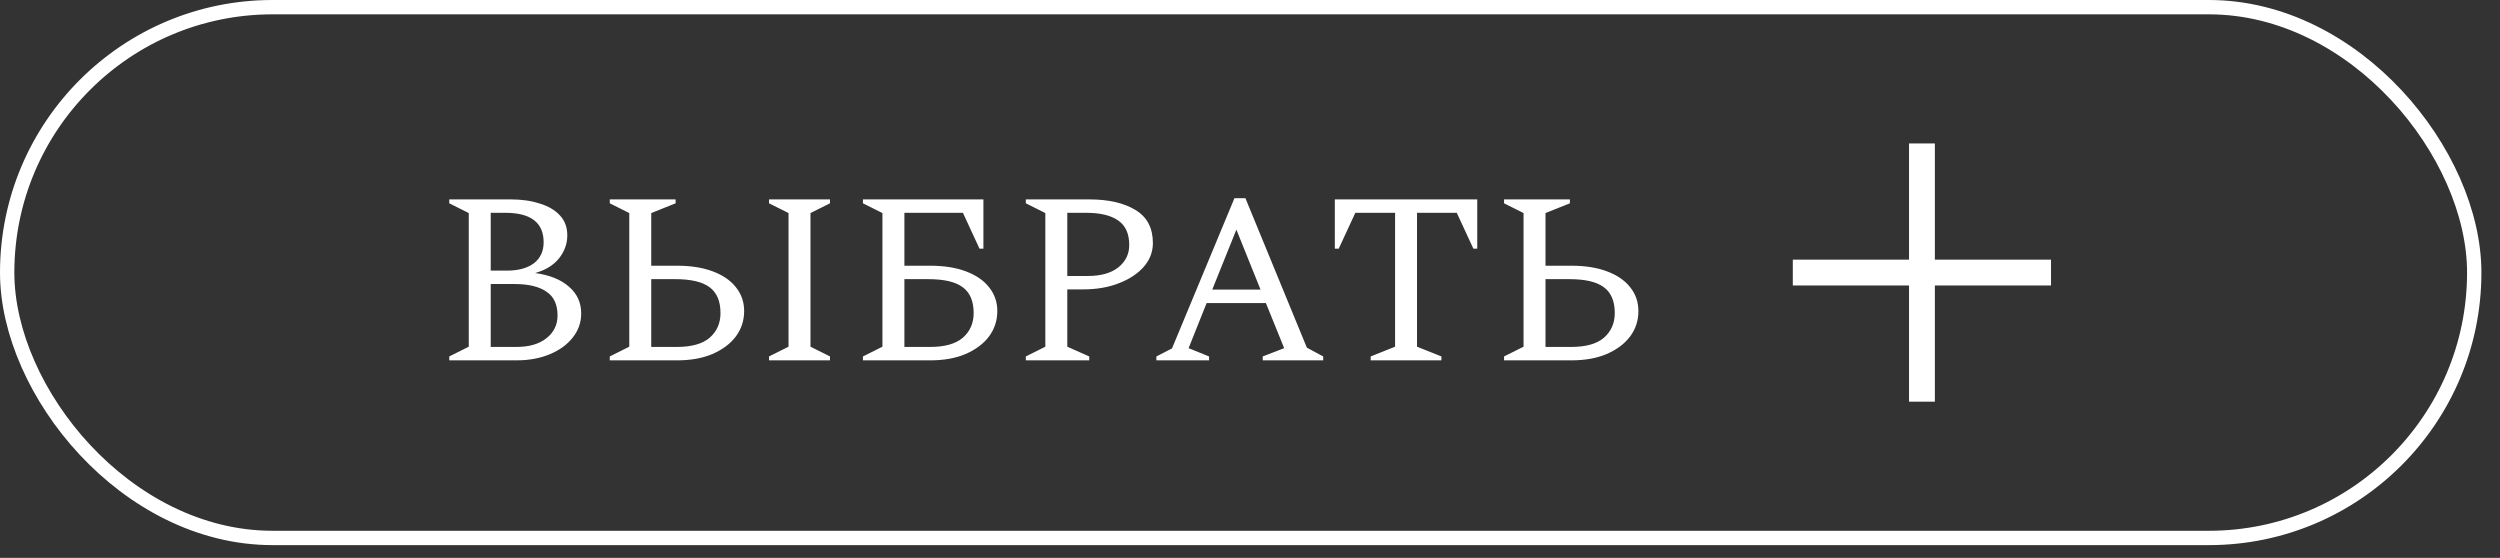 <?xml version="1.0" encoding="UTF-8"?> <svg xmlns="http://www.w3.org/2000/svg" width="121" height="27" viewBox="0 0 121 27" fill="none"><rect x="0" y="0" width="121" height="27" fill="#333333" stroke="none"/><rect x="0.347" y="0.347" width="119.406" height="25.69" rx="12.845" stroke="white" stroke-width="0.694"></rect><path d="M21.744 17.441V17.252L22.688 16.78V10.312L21.744 9.84V9.651H24.73C25.25 9.651 25.714 9.718 26.123 9.852C26.54 9.977 26.867 10.17 27.103 10.43C27.339 10.682 27.457 11.004 27.457 11.398C27.457 11.799 27.323 12.169 27.055 12.507C26.788 12.838 26.402 13.074 25.899 13.216C26.599 13.31 27.146 13.53 27.539 13.877C27.933 14.215 28.13 14.648 28.13 15.175C28.13 15.608 27.992 15.997 27.716 16.343C27.449 16.682 27.079 16.949 26.607 17.146C26.135 17.343 25.6 17.441 25.002 17.441H21.744ZM24.459 10.3H23.751V13.098H24.53C25.088 13.098 25.525 12.979 25.84 12.743C26.154 12.499 26.312 12.161 26.312 11.728C26.312 10.776 25.694 10.3 24.459 10.3ZM24.907 13.747H23.751V16.792H24.99C25.612 16.792 26.099 16.65 26.453 16.367C26.808 16.084 26.985 15.718 26.985 15.269C26.985 14.734 26.804 14.349 26.442 14.113C26.088 13.869 25.576 13.747 24.907 13.747ZM32.771 17.441H29.513V17.252L30.457 16.78V10.312L29.513 9.84V9.651H32.7V9.84L31.52 10.312V12.861H32.782C33.444 12.861 34.014 12.952 34.494 13.133C34.982 13.314 35.356 13.57 35.615 13.9C35.883 14.231 36.017 14.616 36.017 15.057C36.017 15.513 35.883 15.922 35.615 16.284C35.348 16.639 34.97 16.922 34.482 17.134C34.002 17.339 33.432 17.441 32.771 17.441ZM32.676 13.511H31.52V16.792H32.759C33.475 16.792 34.006 16.642 34.352 16.343C34.699 16.037 34.872 15.639 34.872 15.151C34.872 14.577 34.695 14.16 34.341 13.9C33.994 13.64 33.44 13.511 32.676 13.511ZM37.221 17.441V17.252L38.165 16.78V10.312L37.221 9.84V9.651H40.172V9.84L39.227 10.312V16.78L40.172 17.252V17.441H37.221ZM45.024 17.441H41.766V17.252L42.71 16.78V10.312L41.766 9.84V9.651H47.597V12.035H47.408L46.605 10.3H43.773V12.861H45.035C45.696 12.861 46.267 12.952 46.747 13.133C47.235 13.314 47.609 13.57 47.868 13.9C48.136 14.231 48.27 14.616 48.27 15.057C48.27 15.513 48.136 15.922 47.868 16.284C47.601 16.639 47.223 16.922 46.735 17.134C46.255 17.339 45.685 17.441 45.024 17.441ZM44.929 13.511H43.773V16.792H45.012C45.728 16.792 46.259 16.642 46.605 16.343C46.952 16.037 47.125 15.639 47.125 15.151C47.125 14.577 46.948 14.16 46.593 13.9C46.247 13.64 45.693 13.511 44.929 13.511ZM49.65 17.441V17.252L50.594 16.78V10.312L49.65 9.84V9.651H52.719C53.648 9.651 54.391 9.82 54.95 10.159C55.517 10.497 55.8 11.032 55.8 11.764C55.8 12.197 55.65 12.582 55.351 12.921C55.06 13.251 54.659 13.515 54.147 13.711C53.644 13.908 53.073 14.006 52.436 14.006H51.657V16.78L52.719 17.252V17.441H49.65ZM51.657 10.3V13.357H52.66C53.282 13.357 53.77 13.22 54.124 12.944C54.478 12.661 54.655 12.299 54.655 11.858C54.655 11.307 54.474 10.91 54.112 10.666C53.758 10.422 53.246 10.3 52.577 10.3H51.657ZM55.969 17.441V17.252L56.725 16.863L59.747 9.592H60.278L63.252 16.827L64.043 17.252V17.441H61.116V17.252L62.154 16.851L61.269 14.667H58.401L57.528 16.851L58.519 17.252V17.441H55.969ZM58.672 14.018H61.01L59.841 11.115L58.672 14.018ZM66.341 17.441V17.252L67.522 16.78V10.3H65.598L64.795 12.035H64.606V9.651H71.499V12.035H71.311L70.508 10.3H68.584V16.78L69.764 17.252V17.441H66.341ZM76.054 17.441H72.796V17.252L73.74 16.78V10.312L72.796 9.84V9.651H75.983V9.84L74.802 10.312V12.861H76.065C76.726 12.861 77.297 12.952 77.777 13.133C78.265 13.314 78.639 13.57 78.898 13.9C79.166 14.231 79.299 14.616 79.299 15.057C79.299 15.513 79.166 15.922 78.898 16.284C78.631 16.639 78.253 16.922 77.765 17.134C77.285 17.339 76.715 17.441 76.054 17.441ZM75.959 13.511H74.802V16.792H76.042C76.758 16.792 77.289 16.642 77.635 16.343C77.981 16.037 78.155 15.639 78.155 15.151C78.155 14.577 77.978 14.16 77.624 13.9C77.277 13.64 76.722 13.511 75.959 13.511Z" fill="white"></path><path d="M93.647 12.567H99.27V13.817H93.647V19.441H92.397V13.817H86.772V12.567H92.397V6.943H93.647V12.567Z" fill="white"></path></svg> 